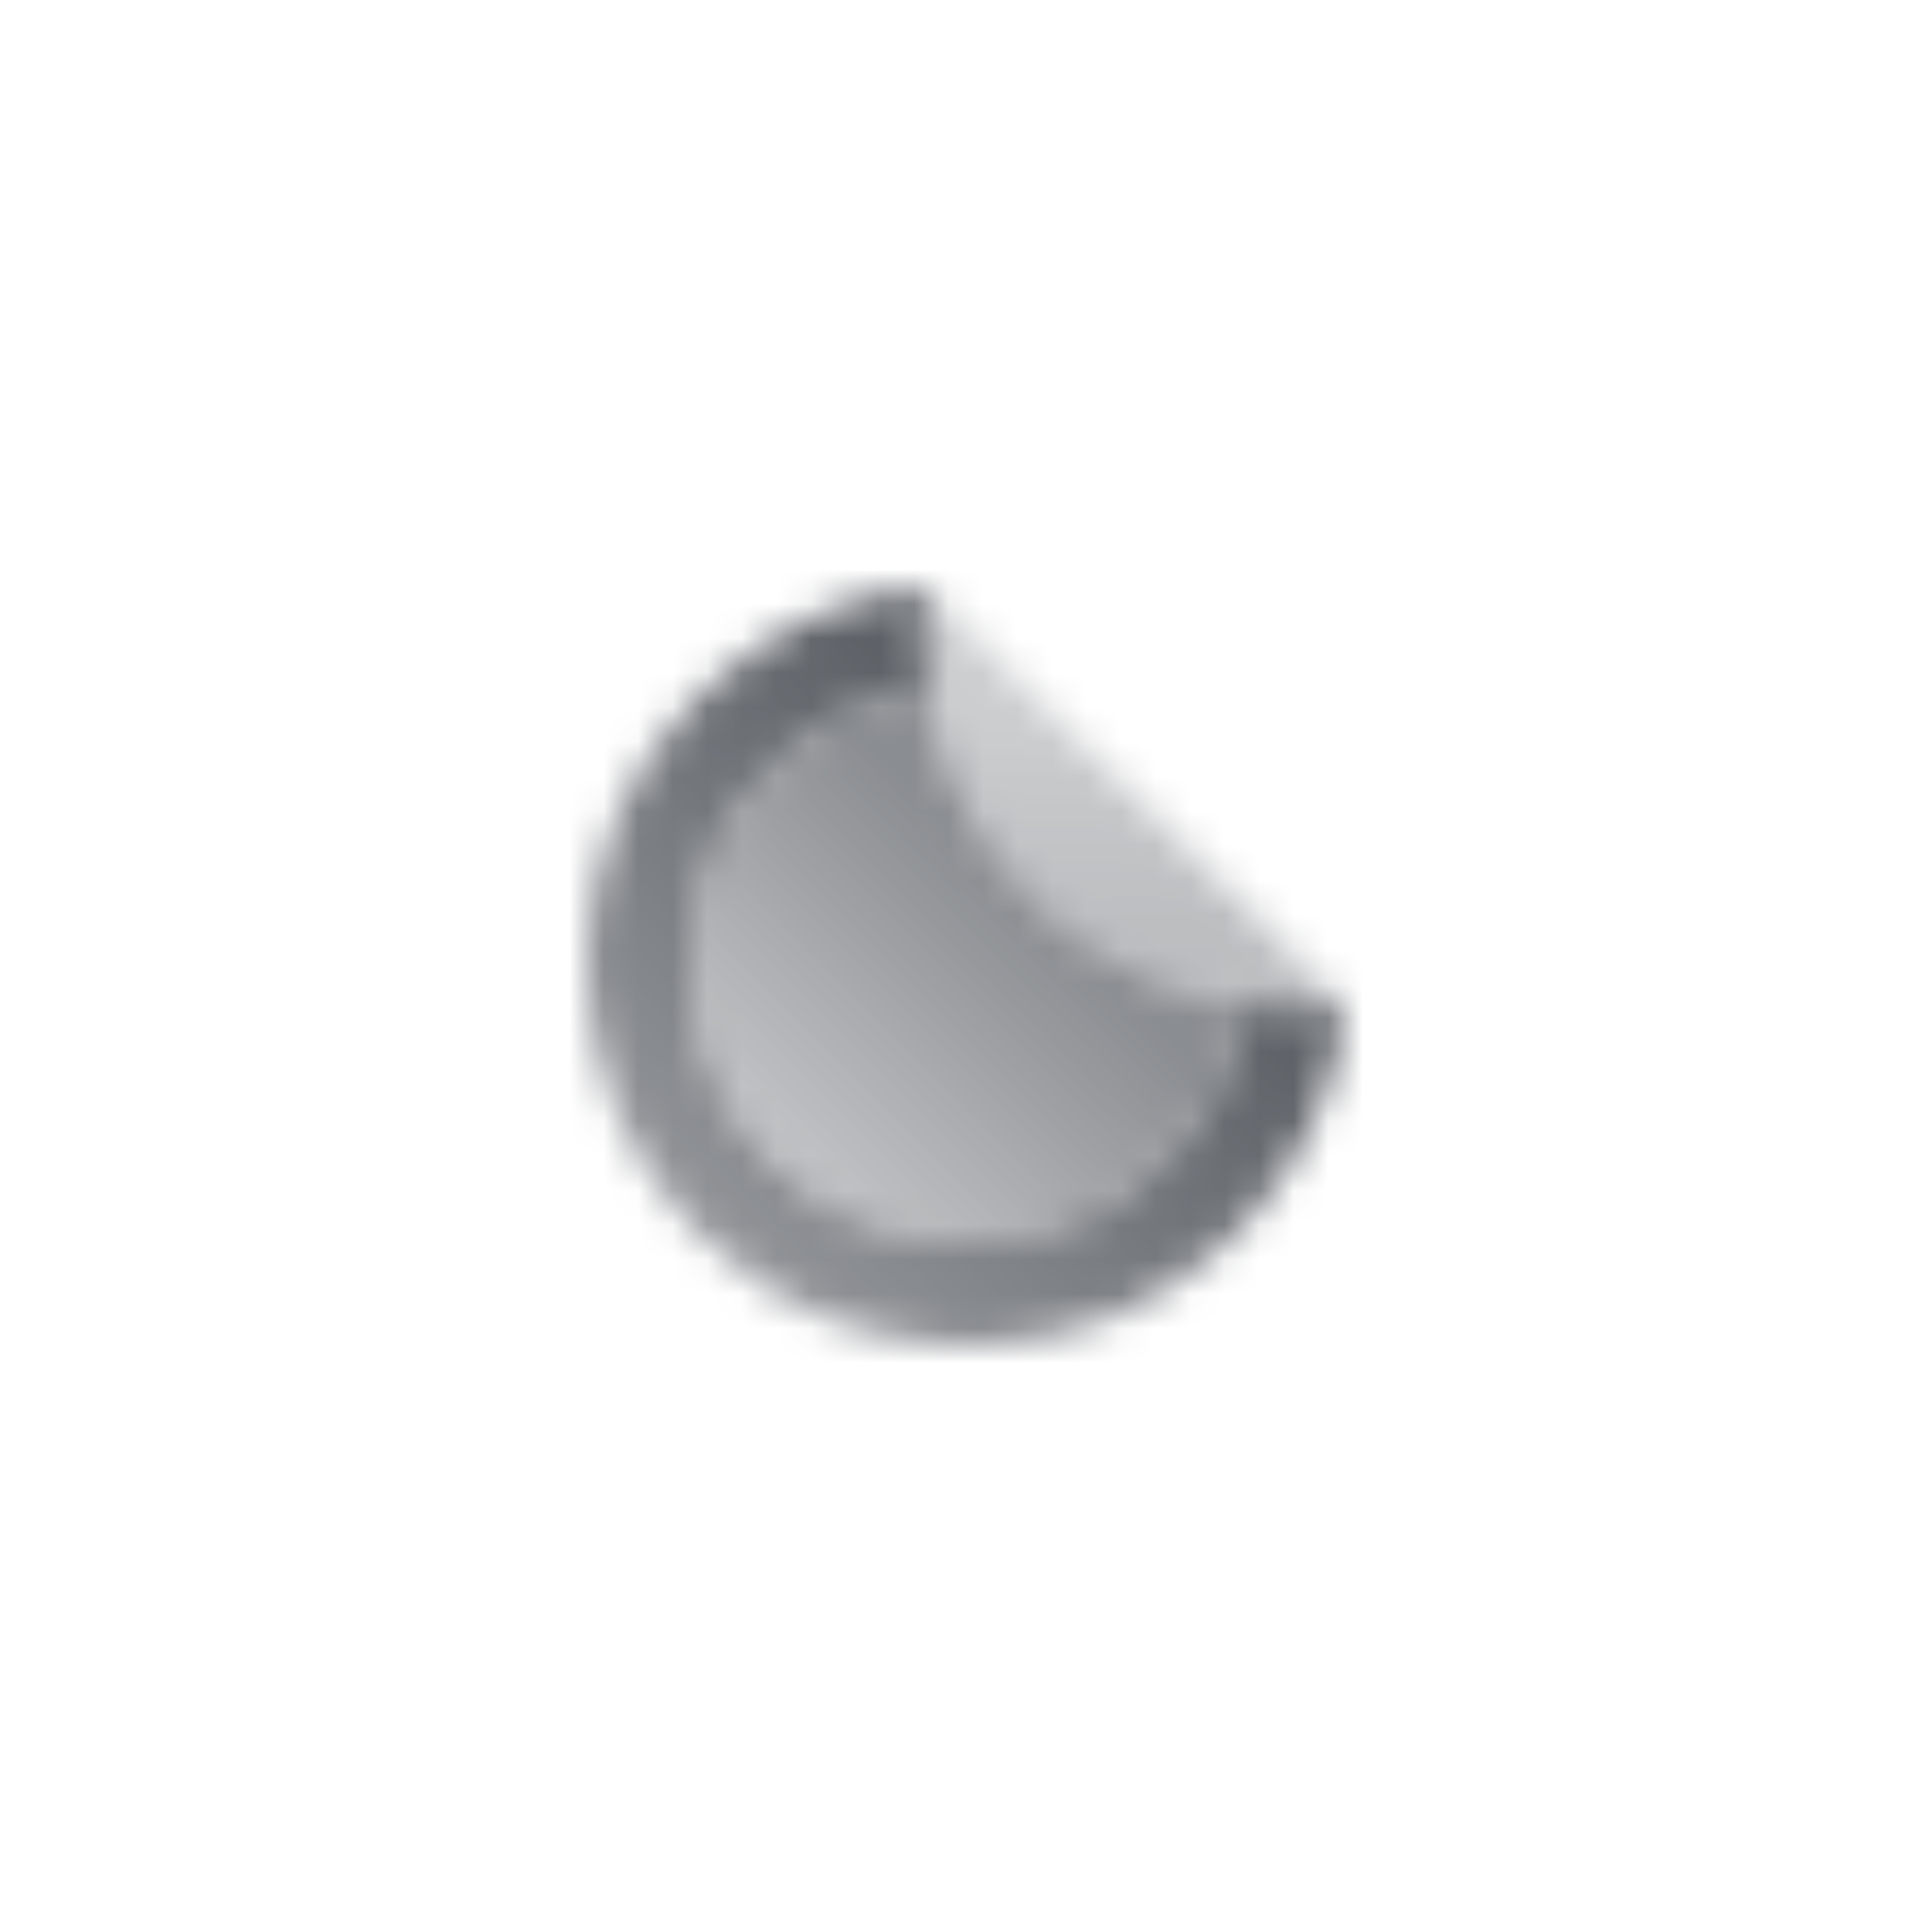 <svg width="56" height="56" viewBox="0 0 56 56" fill="none" xmlns="http://www.w3.org/2000/svg">
<mask id="mask0_3033_729" style="mask-type:alpha" maskUnits="userSpaceOnUse" x="17" y="17" width="22" height="22">
<path opacity="0.5" d="M26.823 17C26.47 20.212 27.526 23.549 29.988 26.012C32.451 28.474 35.788 29.529 39 29.177L26.823 17Z" fill="url(#paint0_linear_3033_729)"/>
<path d="M35.835 35.769C37.681 33.923 38.736 31.585 39 29.178C38.01 29.286 36.983 29.259 35.999 29.1C35.762 30.763 35.004 32.366 33.725 33.645C30.585 36.785 25.494 36.785 22.355 33.645C19.215 30.506 19.215 25.415 22.355 22.275C23.634 20.996 25.237 20.238 26.9 20.001C26.74 19.016 26.714 17.991 26.822 17C24.415 17.264 22.077 18.319 20.232 20.165C15.923 24.474 15.923 31.46 20.232 35.769C24.54 40.077 31.526 40.077 35.835 35.769Z" fill="url(#paint1_linear_3033_729)"/>
<path opacity="0.7" d="M26.909 20C27.265 22.201 28.292 24.314 29.989 26.011C31.686 27.708 33.799 28.735 36 29.091C35.765 30.757 35.006 32.364 33.725 33.645C30.585 36.785 25.494 36.785 22.355 33.645C19.215 30.506 19.215 25.415 22.355 22.275C23.636 20.994 25.243 20.235 26.909 20Z" fill="url(#paint2_linear_3033_729)"/>
</mask>
<g mask="url(#mask0_3033_729)">
<rect x="16" y="16" width="24" height="24" fill="#575B61"/>
</g>
<defs>
<linearGradient id="paint0_linear_3033_729" x1="30.518" y1="26.647" x2="30.518" y2="20.556" gradientUnits="userSpaceOnUse">
<stop stop-opacity="0.8"/>
<stop offset="1" stop-opacity="0.6"/>
</linearGradient>
<linearGradient id="paint1_linear_3033_729" x1="21.346" y1="36.668" x2="33.548" y2="23.653" gradientUnits="userSpaceOnUse">
<stop stop-opacity="0.65"/>
<stop offset="1"/>
</linearGradient>
<linearGradient id="paint2_linear_3033_729" x1="22.349" y1="33.641" x2="29.826" y2="26.146" gradientUnits="userSpaceOnUse">
<stop stop-opacity="0.5"/>
<stop offset="1"/>
</linearGradient>
</defs>
</svg>
